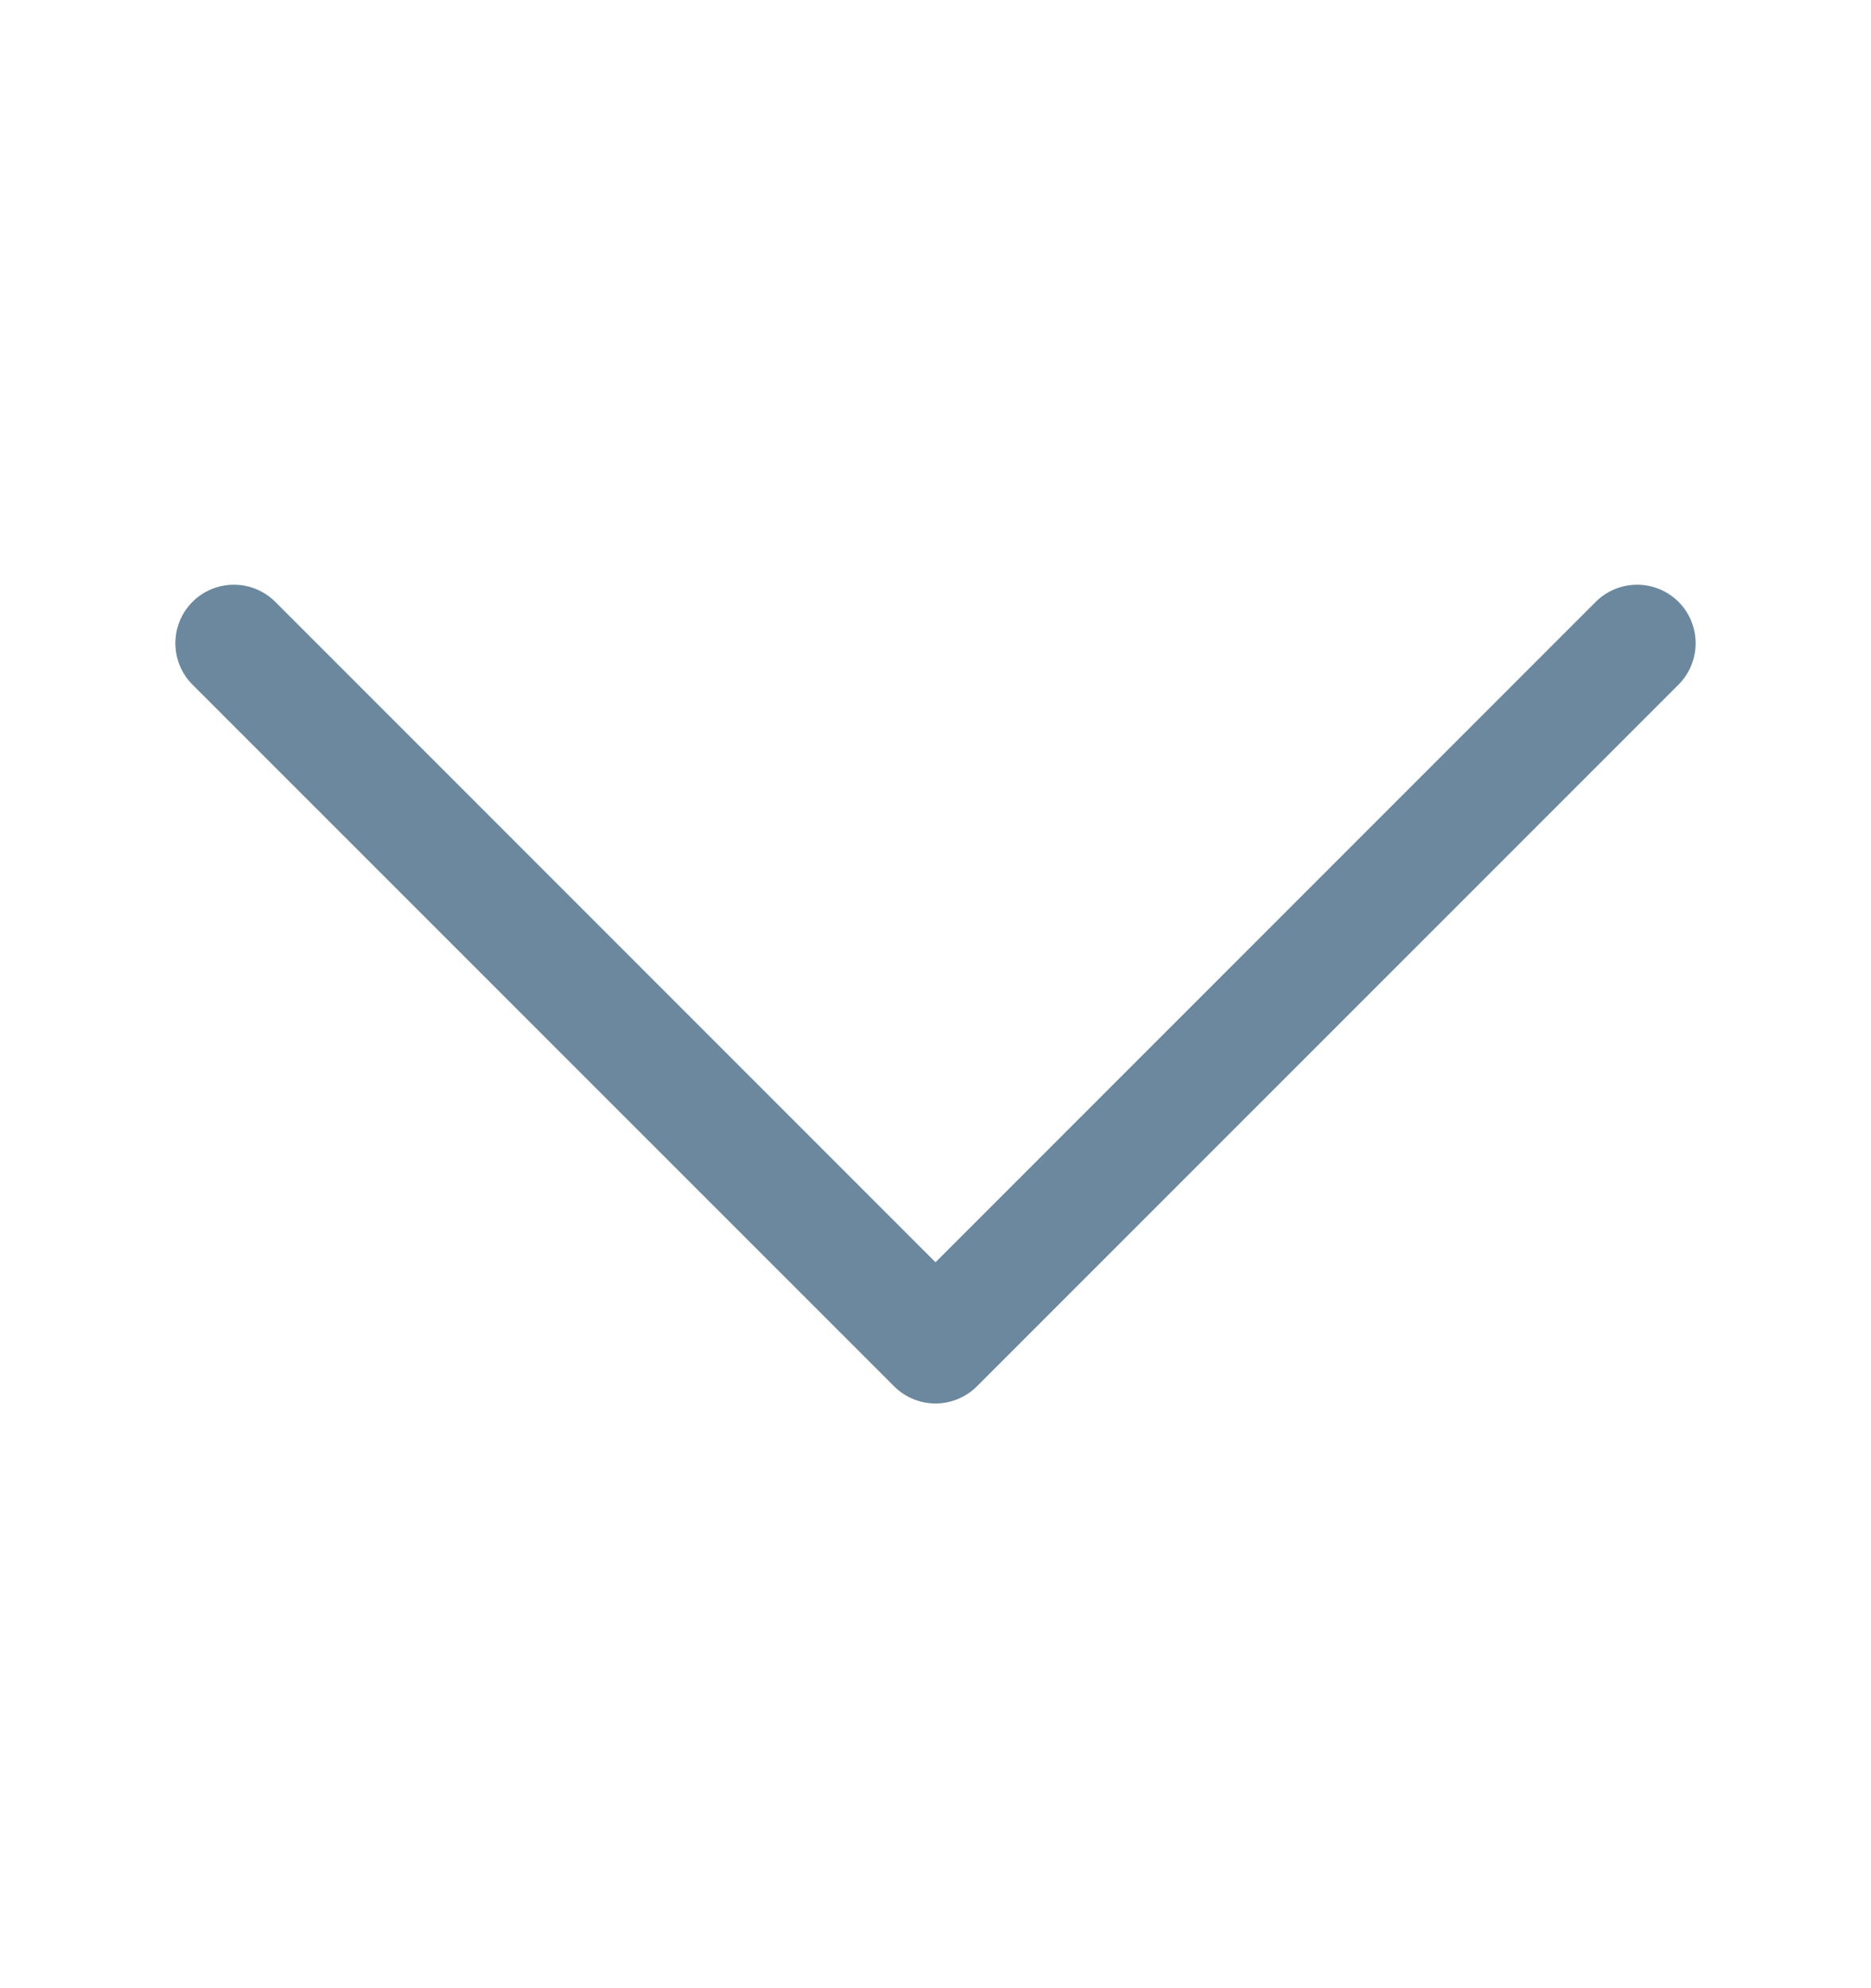 <svg width="16" height="17" viewBox="0 0 16 17" fill="none" xmlns="http://www.w3.org/2000/svg">
<path fill-rule="evenodd" clip-rule="evenodd" d="M1.646 5.146C1.842 4.951 2.158 4.951 2.354 5.146L8 10.793L13.646 5.146C13.842 4.951 14.158 4.951 14.354 5.146C14.549 5.342 14.549 5.658 14.354 5.854L8.354 11.854C8.158 12.049 7.842 12.049 7.646 11.854L1.646 5.854C1.451 5.658 1.451 5.342 1.646 5.146Z" fill="#6B889E"/>
</svg>
